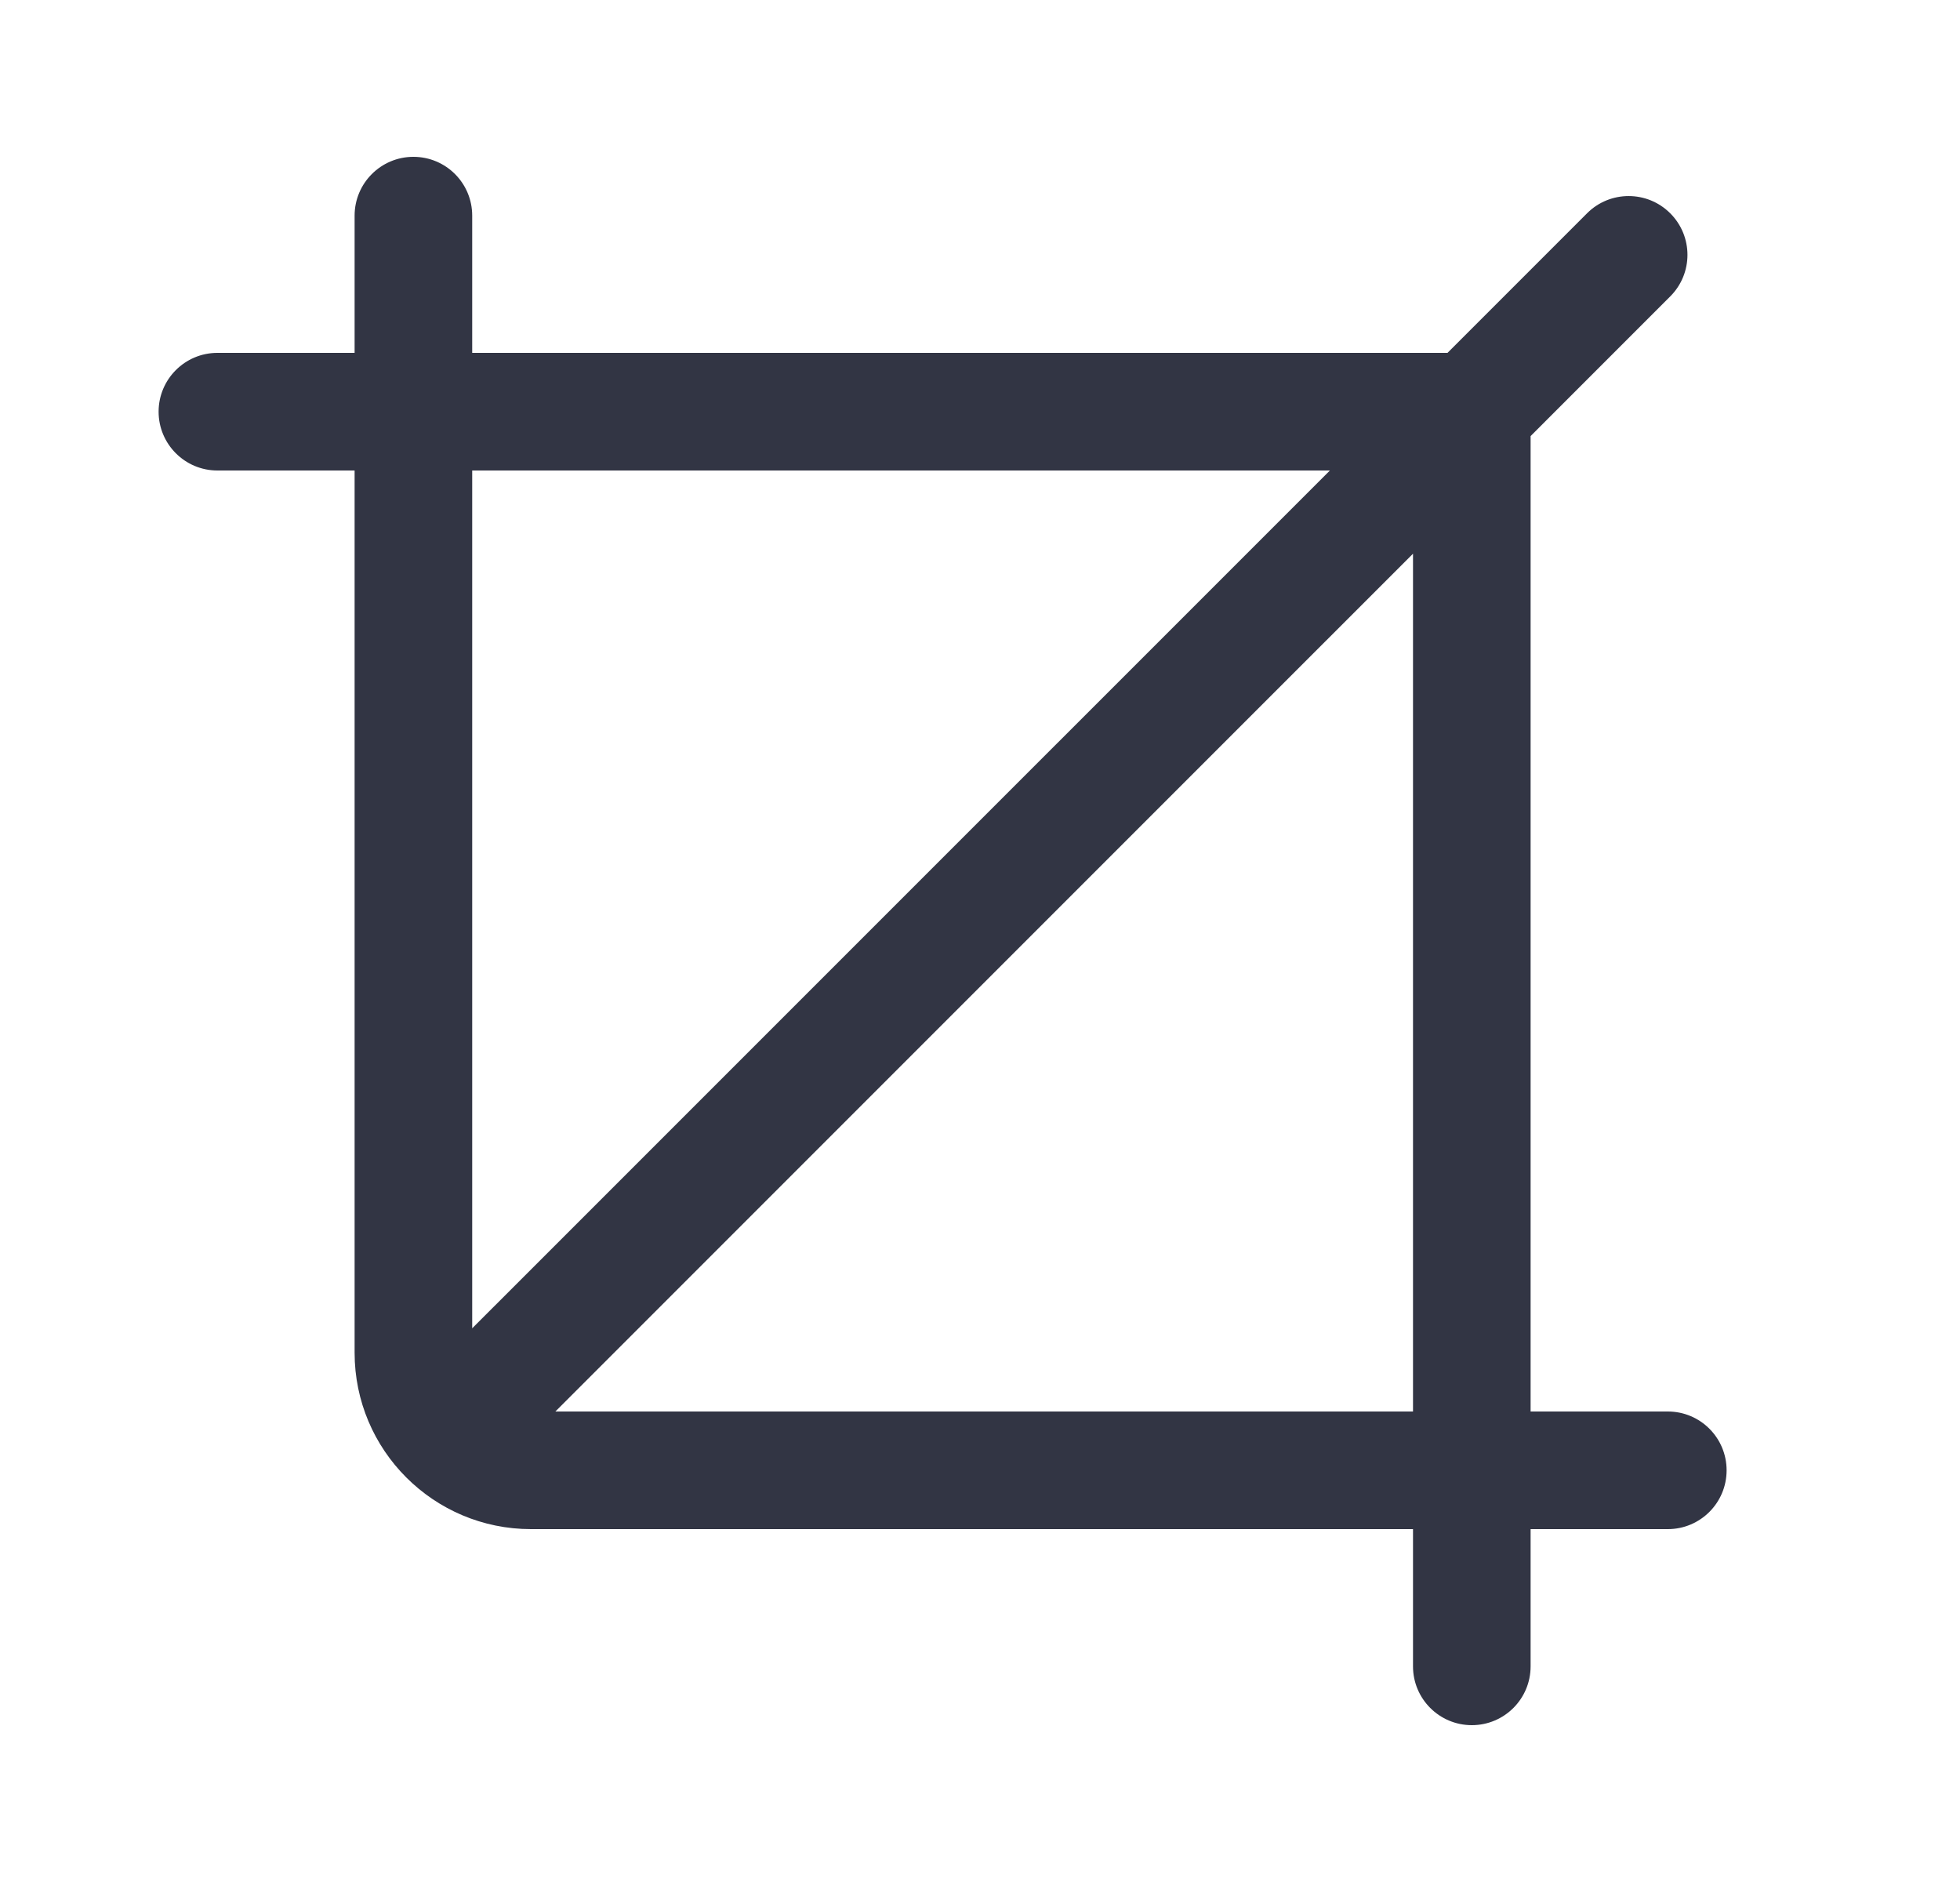 <svg xmlns="http://www.w3.org/2000/svg" fill="none" viewBox="0 0 25 24" height="24" width="25">
<path fill="#323544" d="M6.023 2.75C6.023 2.336 5.688 2 5.273 2C4.859 2 4.523 2.336 4.523 2.75V4.5H2.773C2.359 4.5 2.023 4.836 2.023 5.25C2.023 5.664 2.359 6 2.773 6L4.523 6L4.523 17.25C4.523 18.493 5.531 19.5 6.773 19.5H18.023V21.25C18.023 21.664 18.359 22 18.773 22C19.188 22 19.523 21.664 19.523 21.25V19.5H21.273C21.688 19.5 22.023 19.164 22.023 18.75C22.023 18.336 21.688 18 21.273 18H19.523V5.561L21.304 3.78C21.597 3.487 21.597 3.013 21.304 2.72C21.011 2.427 20.536 2.427 20.243 2.72L18.463 4.5L6.023 4.5V2.75ZM16.963 6L6.023 16.939L6.023 6L16.963 6ZM7.084 18L18.023 7.061V18L7.084 18Z"></path>
</svg>
